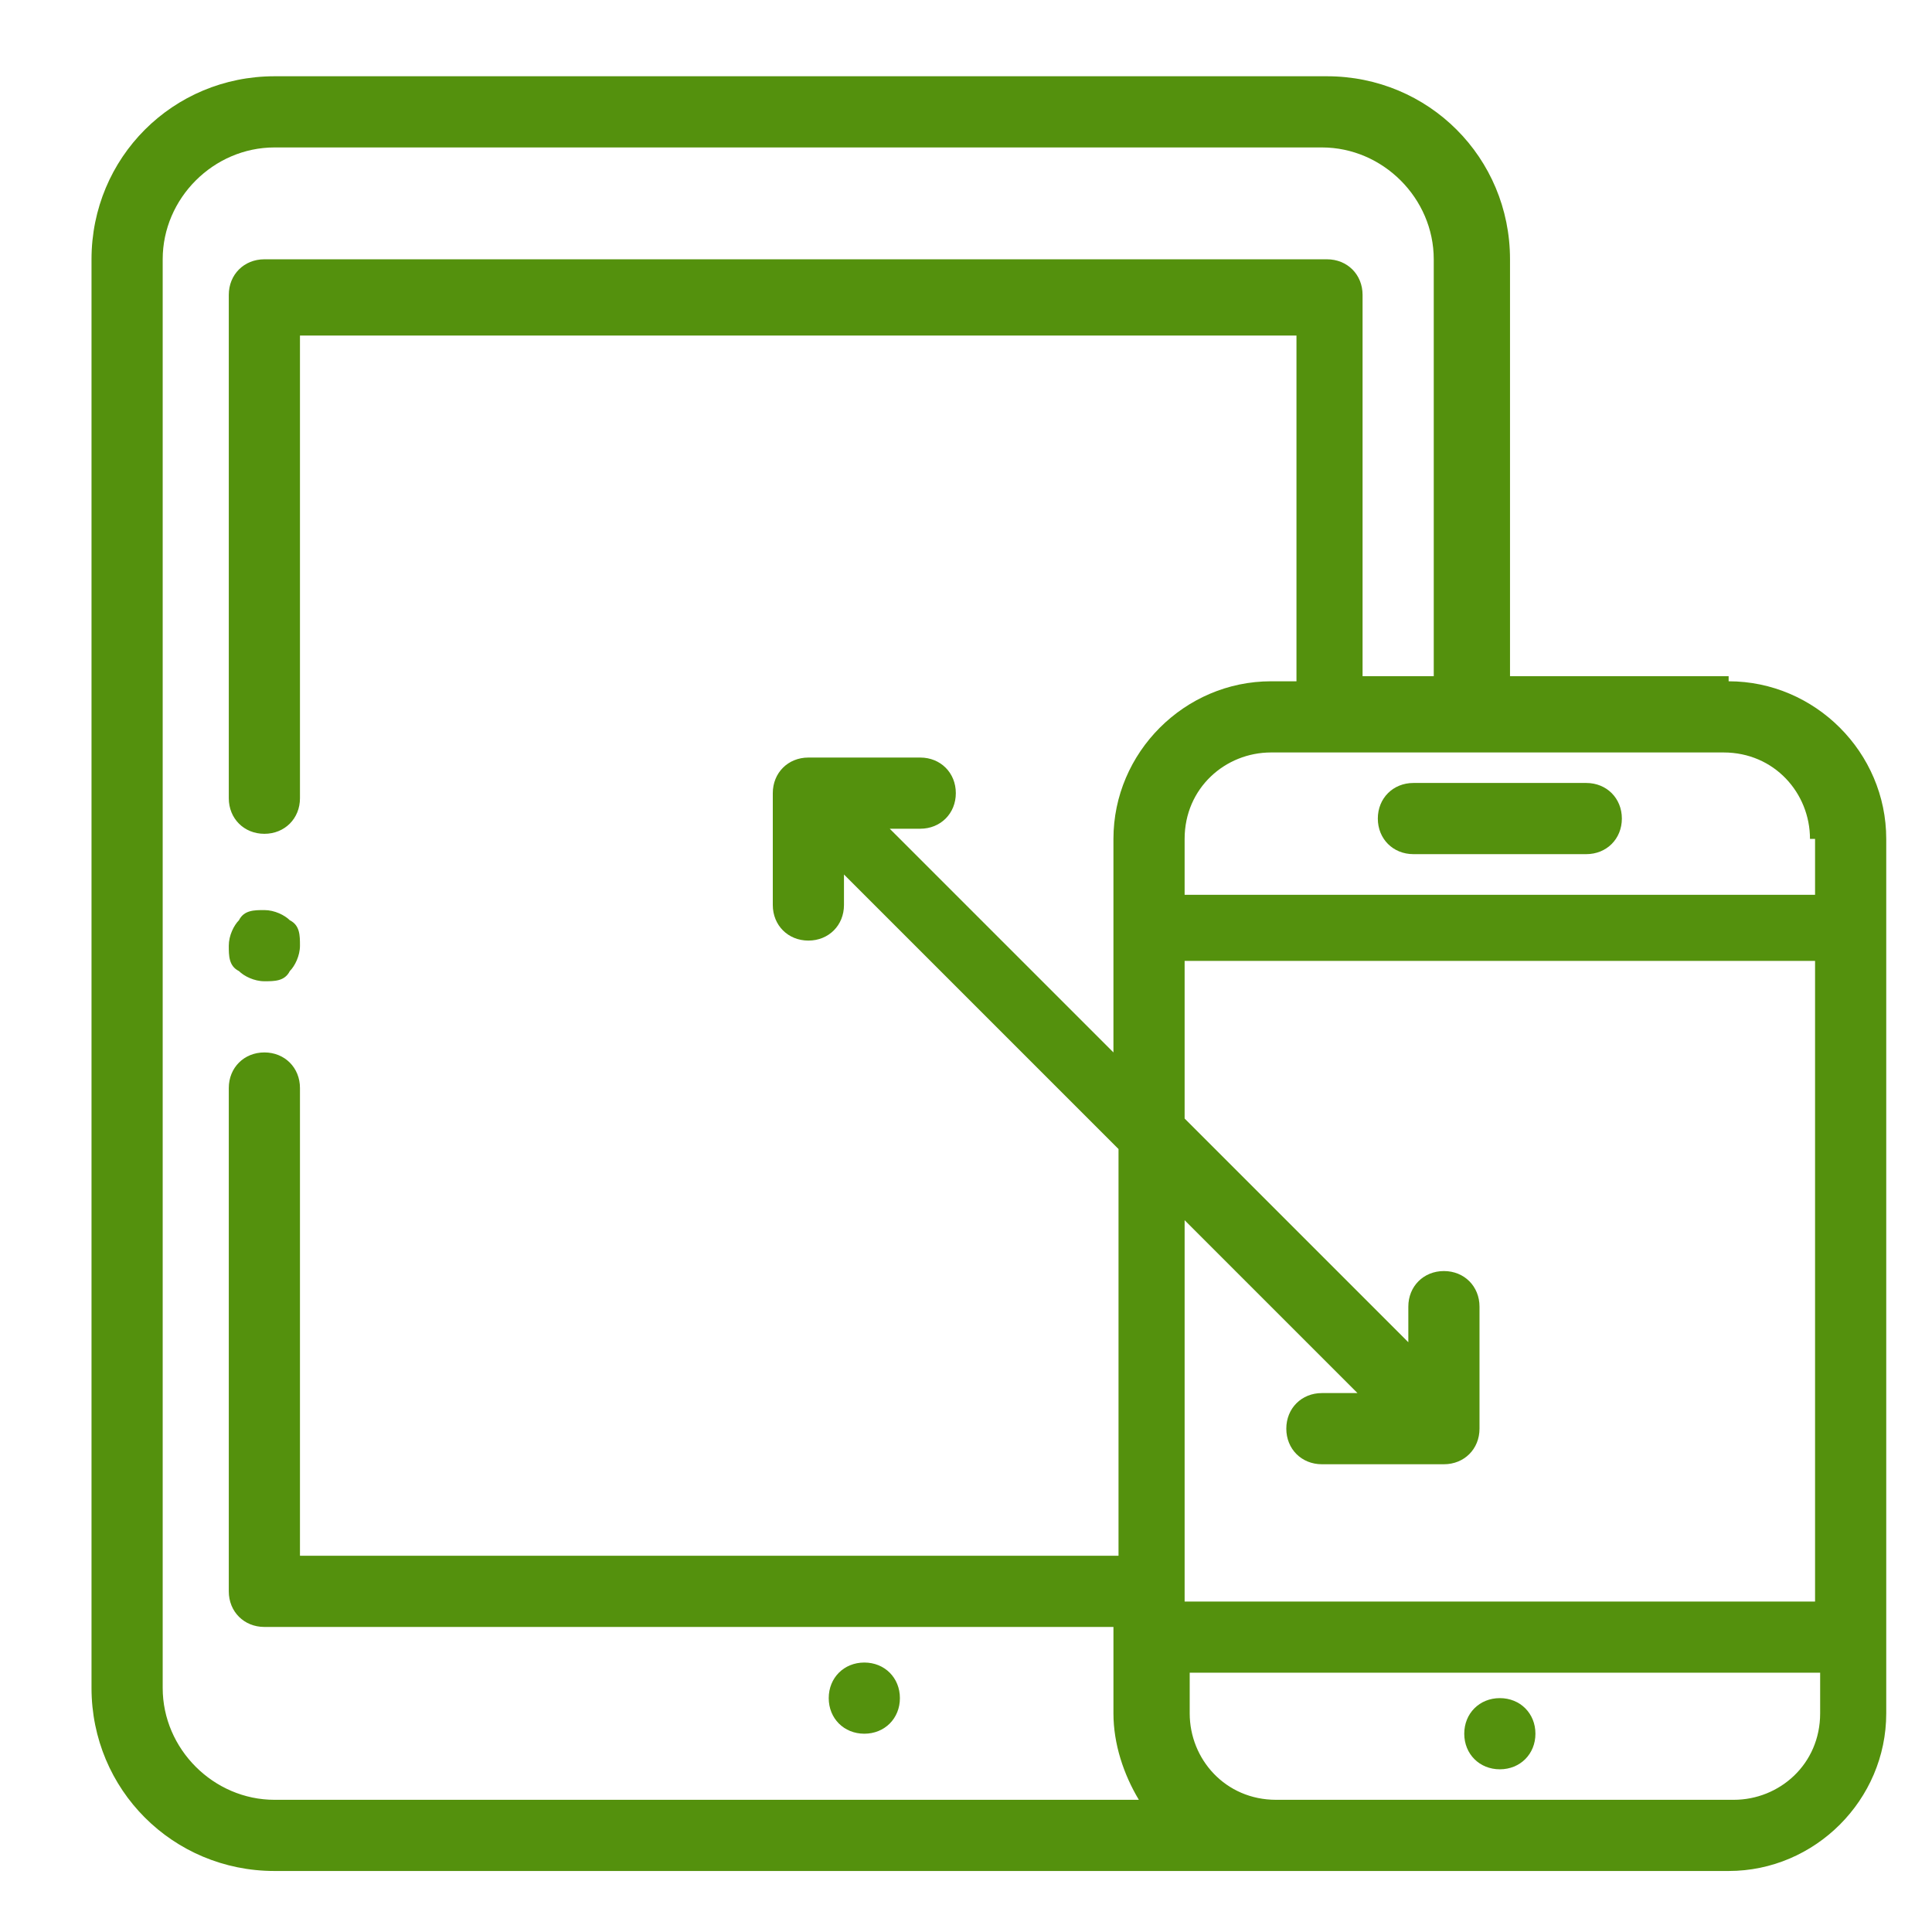 <?xml version="1.0" encoding="UTF-8"?>
<svg id="Layer_1" xmlns="http://www.w3.org/2000/svg" width="38" height="38" version="1.1" xmlns:xlink="http://www.w3.org/1999/xlink" viewBox="0 0 38 38">
  <!-- Generator: Adobe Illustrator 29.2.1, SVG Export Plug-In . SVG Version: 2.1.0 Build 116)  -->
  <defs>
    <style>
      .st0 {
        fill: #54910d;
      }
    </style>
  </defs>
  <path class="st0" d="M5.2,19.3c.2,0,.4,0,.5-.2.1-.1.2-.3.2-.5s0-.4-.2-.5c-.1-.1-.3-.2-.5-.2-.2,0-.4,0-.5.2-.1.1-.2.3-.2.5,0,.2,0,.4.2.5.1.1.3.2.5.2ZM17,32.7h0c-.4,0-.7.3-.7.7s.3.7.7.7h0c.4,0,.7-.3.7-.7s-.3-.7-.7-.7ZM27.8,16.8h3.4c.4,0,.7-.3.7-.7s-.3-.7-.7-.7h-3.4c-.4,0-.7.3-.7.7s.3.7.7.7Z"/>
  <path class="st0" d="M34,13.3h-4.3V5.1c0-2-1.6-3.6-3.6-3.6H5.4c-2,0-3.6,1.6-3.6,3.6v28.1c0,2,1.6,3.6,3.6,3.6h28.6c1.7,0,3.1-1.4,3.1-3.1v-17.2c0-1.7-1.4-3.1-3.1-3.1h0ZM23.3,24l3.4,3.4h-.7c-.4,0-.7.3-.7.7s.3.7.7.7h2.4c.4,0,.7-.3.7-.7v-2.4c0-.4-.3-.7-.7-.7s-.7.3-.7.7v.7l-4.4-4.4v-3.1h12.4v12.6h-12.4v-7.5ZM35.7,16.5v1.1h-12.4v-1.1c0-1,.8-1.7,1.7-1.7h8.9c1,0,1.7.8,1.7,1.7h0ZM3.2,33.2V5.1c0-1.2,1-2.2,2.2-2.2h20.6c1.2,0,2.2,1,2.2,2.2v8.2h-1.4v-7.5c0-.4-.3-.7-.7-.7H5.2c-.4,0-.7.3-.7.7v9.9c0,.4.3.7.7.7s.7-.3.7-.7V6.6h19.6v6.8h-.5c-1.7,0-3.1,1.4-3.1,3.1v4.2l-4.4-4.4h.6c.4,0,.7-.3.7-.7s-.3-.7-.7-.7h-2.2c-.4,0-.7.3-.7.7v2.2c0,.4.3.7.7.7s.7-.3.7-.7v-.6l5.4,5.4v8H5.9v-9.2c0-.4-.3-.7-.7-.7s-.7.3-.7.7v9.9c0,.4.3.7.7.7h16.7v1.7c0,.6.2,1.2.5,1.7H5.4c-1.2,0-2.2-1-2.2-2.2ZM34,35.4h-8.9c-1,0-1.7-.8-1.7-1.7v-.8h12.4v.8c0,1-.8,1.7-1.7,1.7h0Z"/>
  <path class="st0" d="M29.5,33.4h0c-.4,0-.7.3-.7.7s.3.7.7.7h0c.4,0,.7-.3.7-.7s-.3-.7-.7-.7Z"/>
</svg>